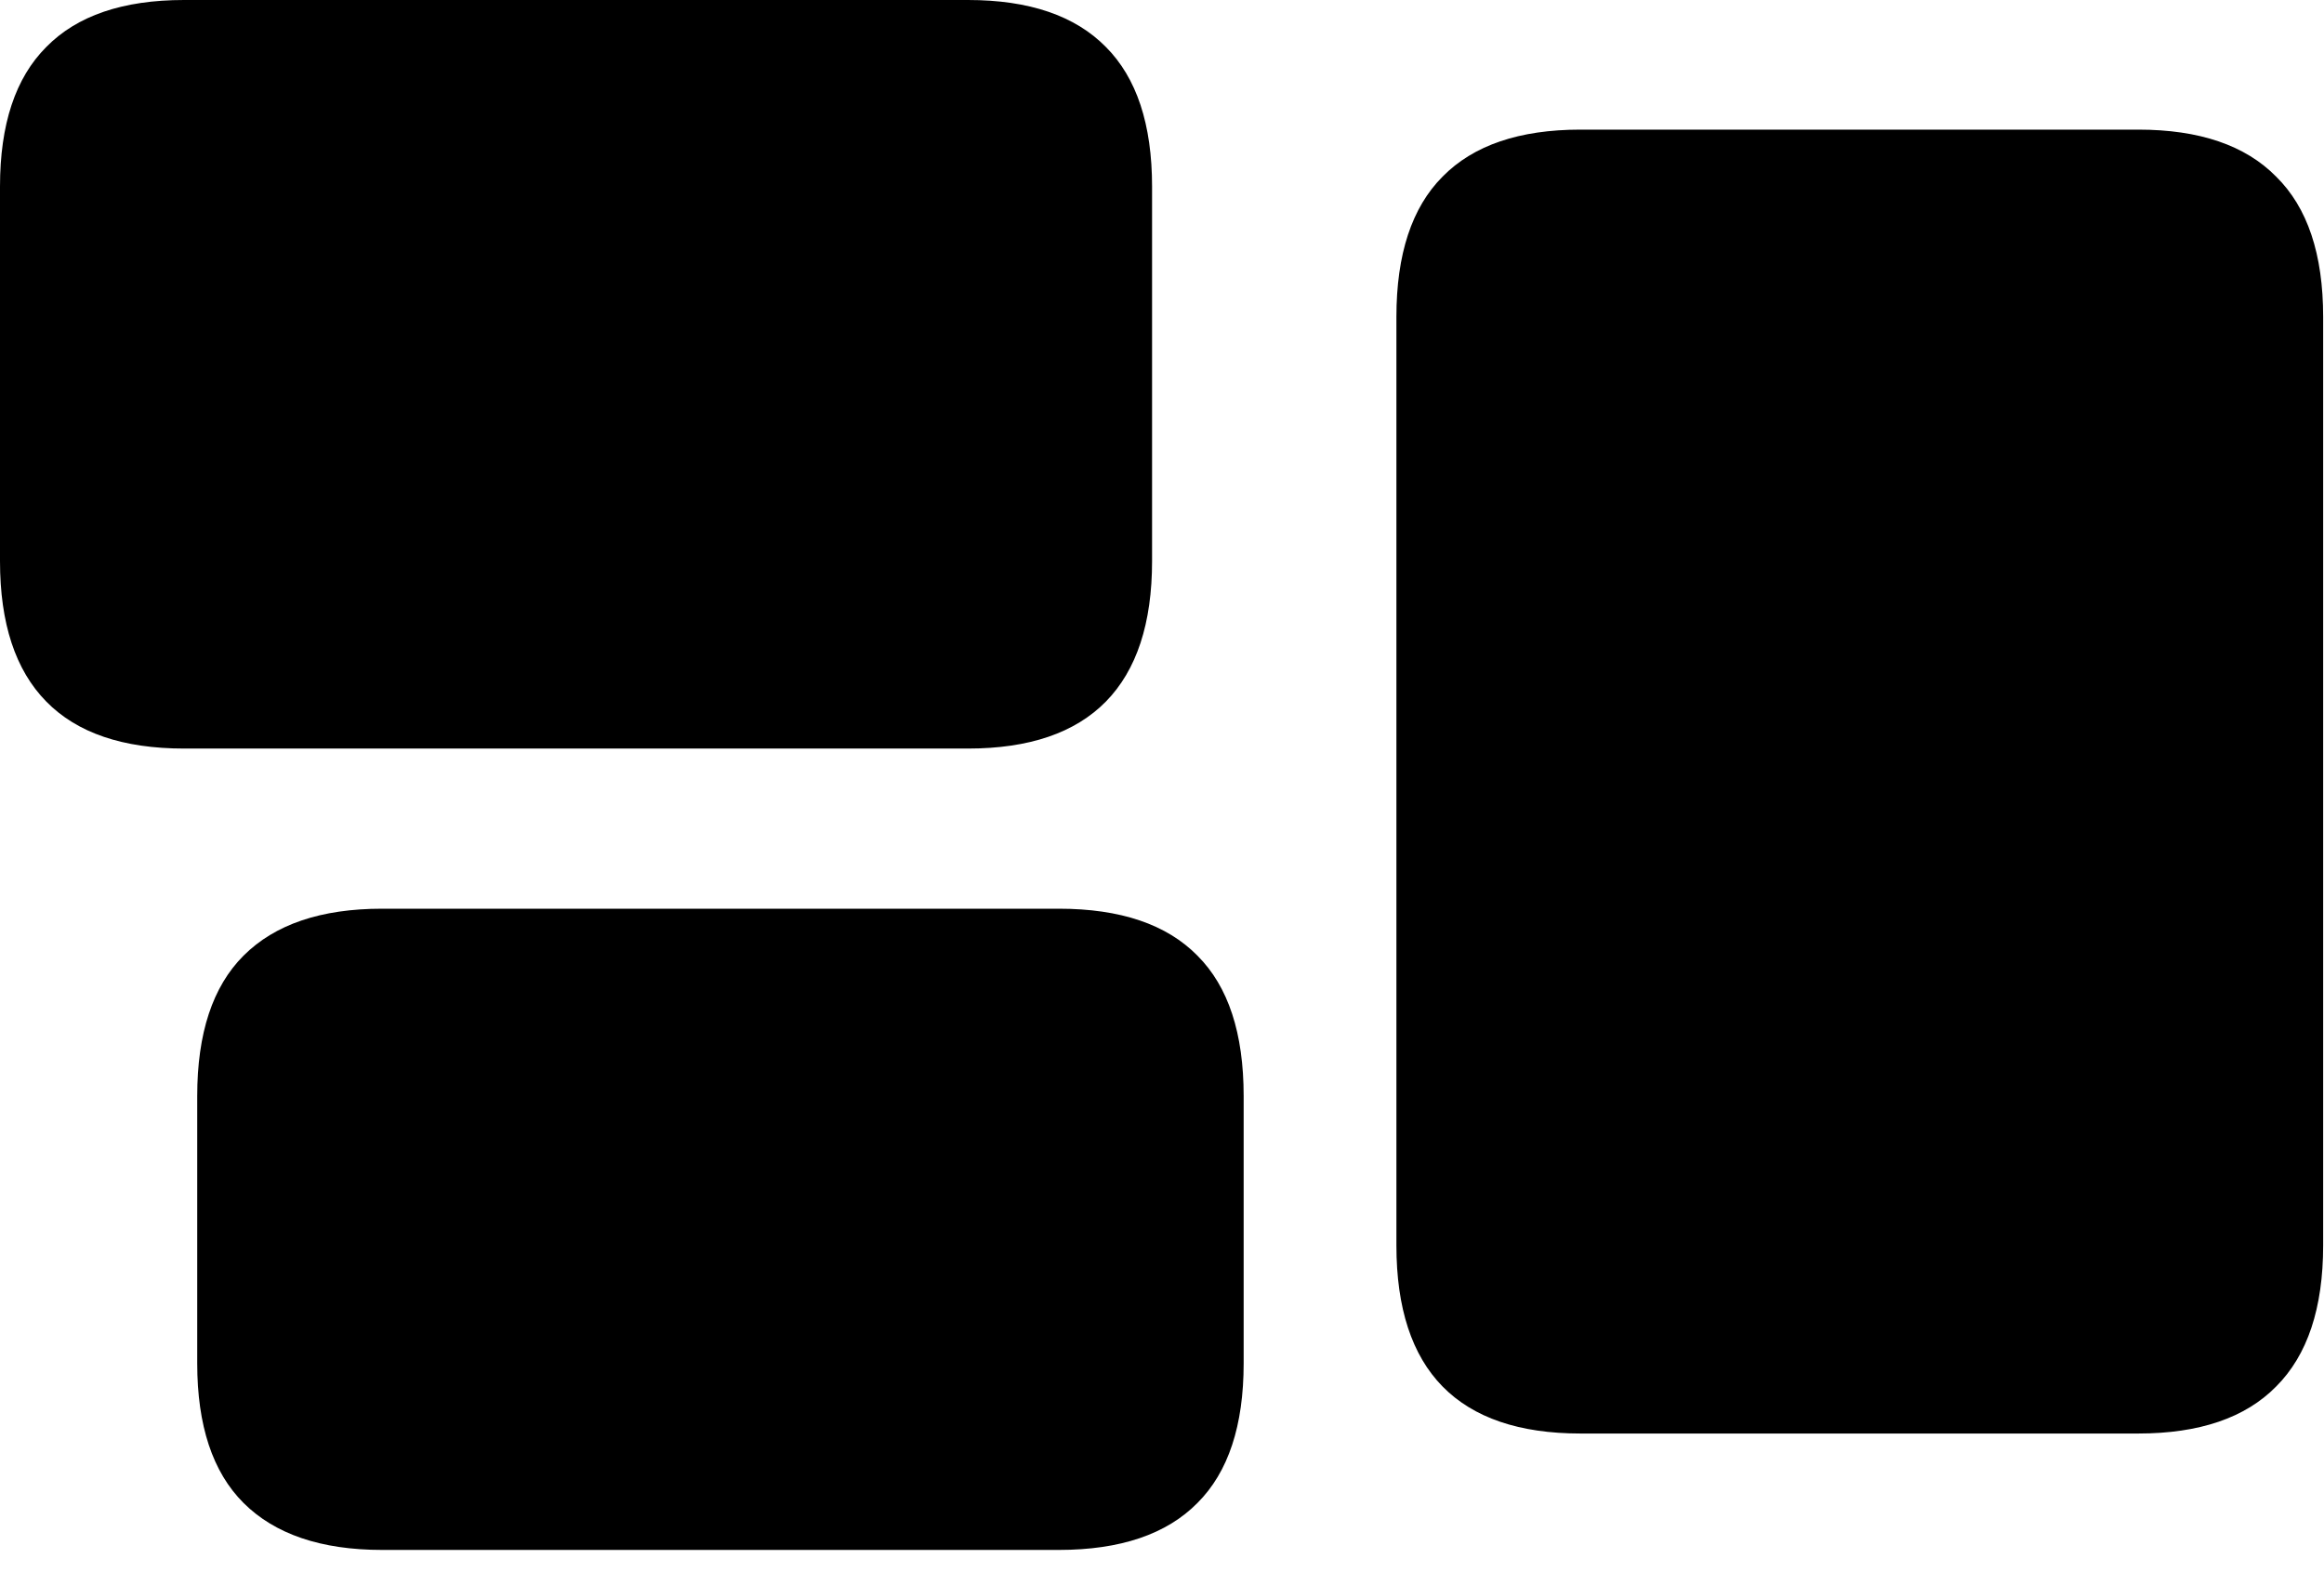 <?xml version="1.0" encoding="utf-8"?>
<svg xmlns="http://www.w3.org/2000/svg" fill="none" height="100%" overflow="visible" preserveAspectRatio="none" style="display: block;" viewBox="0 0 22 15" width="100%">
<path d="M1.742 7.086C1.164 7.086 0.729 6.938 0.438 6.641C0.146 6.344 0 5.901 0 5.312V1.766C0 1.177 0.146 0.737 0.438 0.445C0.729 0.148 1.164 0 1.742 0H9.164C9.742 0 10.177 0.148 10.469 0.445C10.76 0.737 10.906 1.177 10.906 1.766V5.312C10.906 5.901 10.76 6.344 10.469 6.641C10.177 6.938 9.742 7.086 9.164 7.086H1.742ZM3.617 14.672C3.039 14.672 2.602 14.523 2.305 14.227C2.013 13.935 1.867 13.495 1.867 12.906V10.375C1.867 9.781 2.013 9.339 2.305 9.047C2.602 8.75 3.039 8.602 3.617 8.602H10.023C10.607 8.602 11.044 8.75 11.336 9.047C11.628 9.339 11.773 9.781 11.773 10.375V12.906C11.773 13.495 11.628 13.935 11.336 14.227C11.044 14.523 10.607 14.672 10.023 14.672H3.617ZM14.961 13.57C14.383 13.57 13.948 13.422 13.656 13.125C13.365 12.828 13.219 12.383 13.219 11.789V3C13.219 2.406 13.365 1.964 13.656 1.672C13.948 1.375 14.383 1.227 14.961 1.227H20.242C20.82 1.227 21.255 1.375 21.547 1.672C21.844 1.964 21.992 2.406 21.992 3V11.789C21.992 12.383 21.844 12.828 21.547 13.125C21.255 13.422 20.82 13.57 20.242 13.57H14.961Z" fill="black" id=" "/>
</svg>